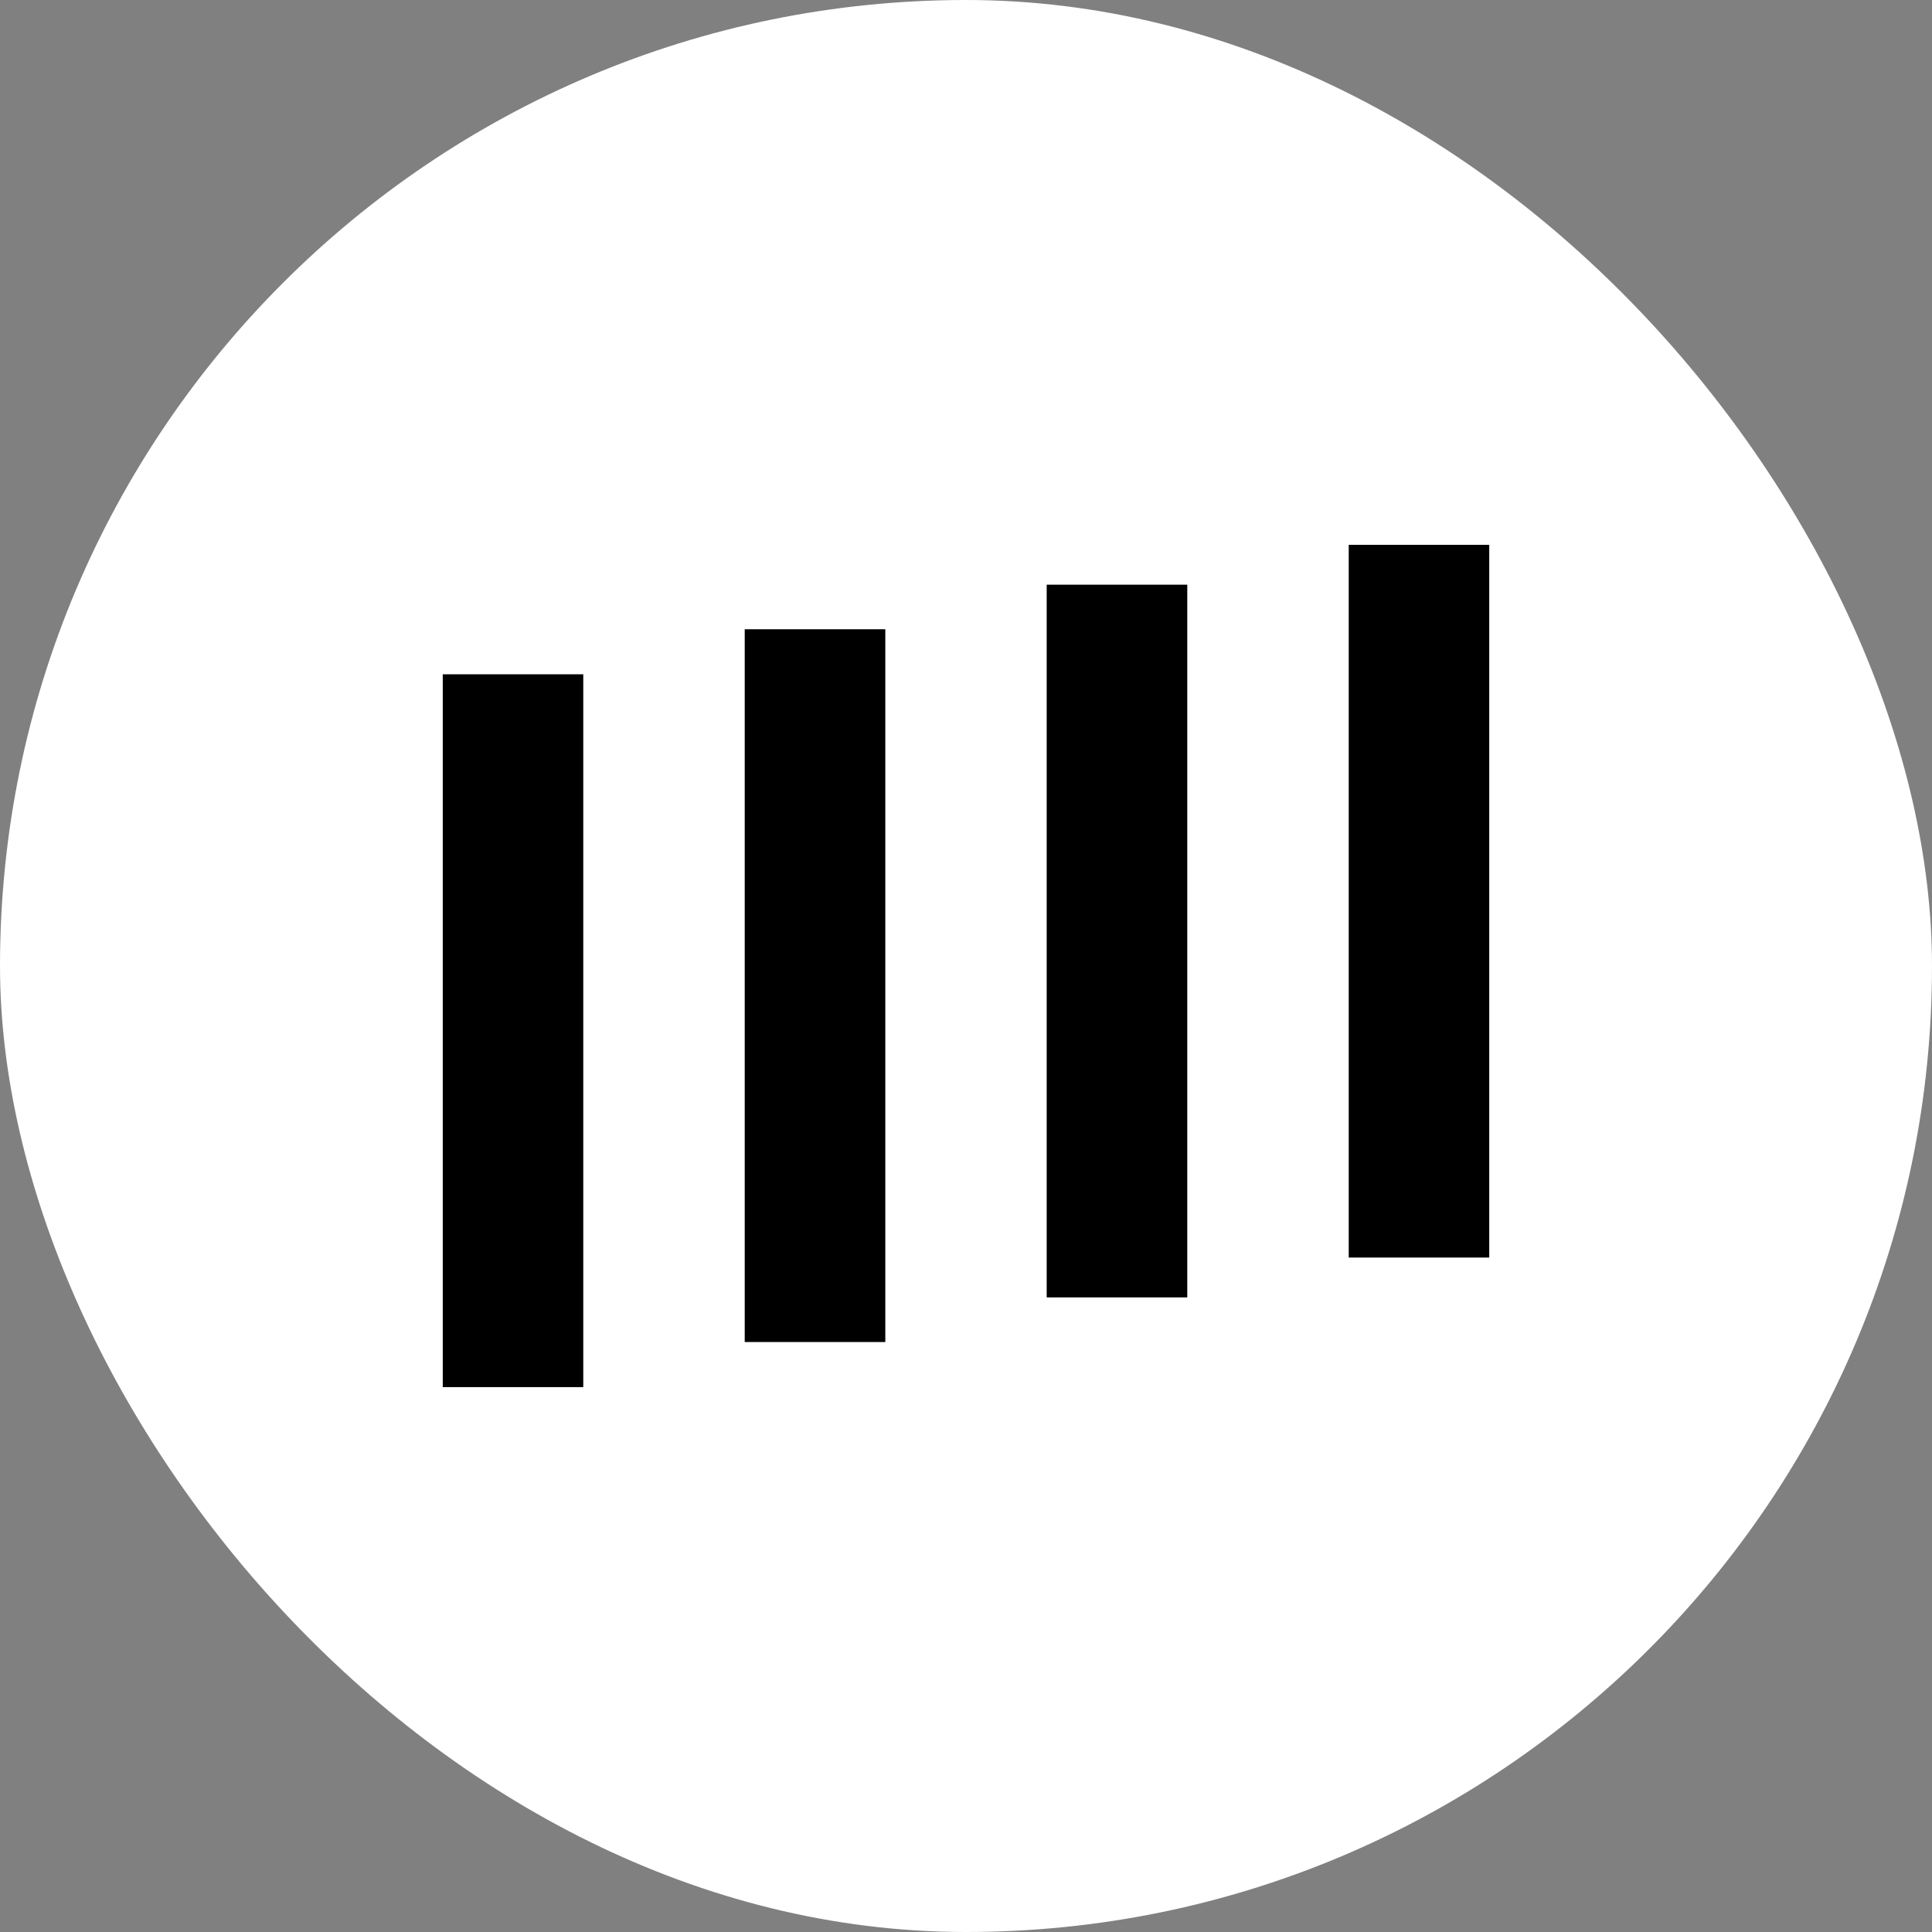 <?xml version="1.0" encoding="UTF-8"?> <svg xmlns="http://www.w3.org/2000/svg" width="30" height="30" viewBox="0 0 30 30" fill="none"><rect x="0" y="0" width="30" height="30" fill="#808080" stroke="none"/><rect width="30" height="30" rx="15" fill="white"></rect><g clip-path="url(#clip0_768_852)"><path d="M23.125 8.46H20.943V19.527H23.125V8.46Z" fill="black"></path><path d="M18.436 9.079H16.253V20.146H18.436V9.079Z" fill="black"></path><path d="M13.747 9.771H11.564V20.839H13.747V9.771Z" fill="black"></path><path d="M9.057 10.47H6.875L6.875 21.539H9.057L9.057 10.47Z" fill="black"></path></g><defs><clipPath id="clip0_768_852"><rect width="16.25" height="16.25" fill="white" transform="translate(6.875 6.875)"></rect></clipPath></defs></svg> 